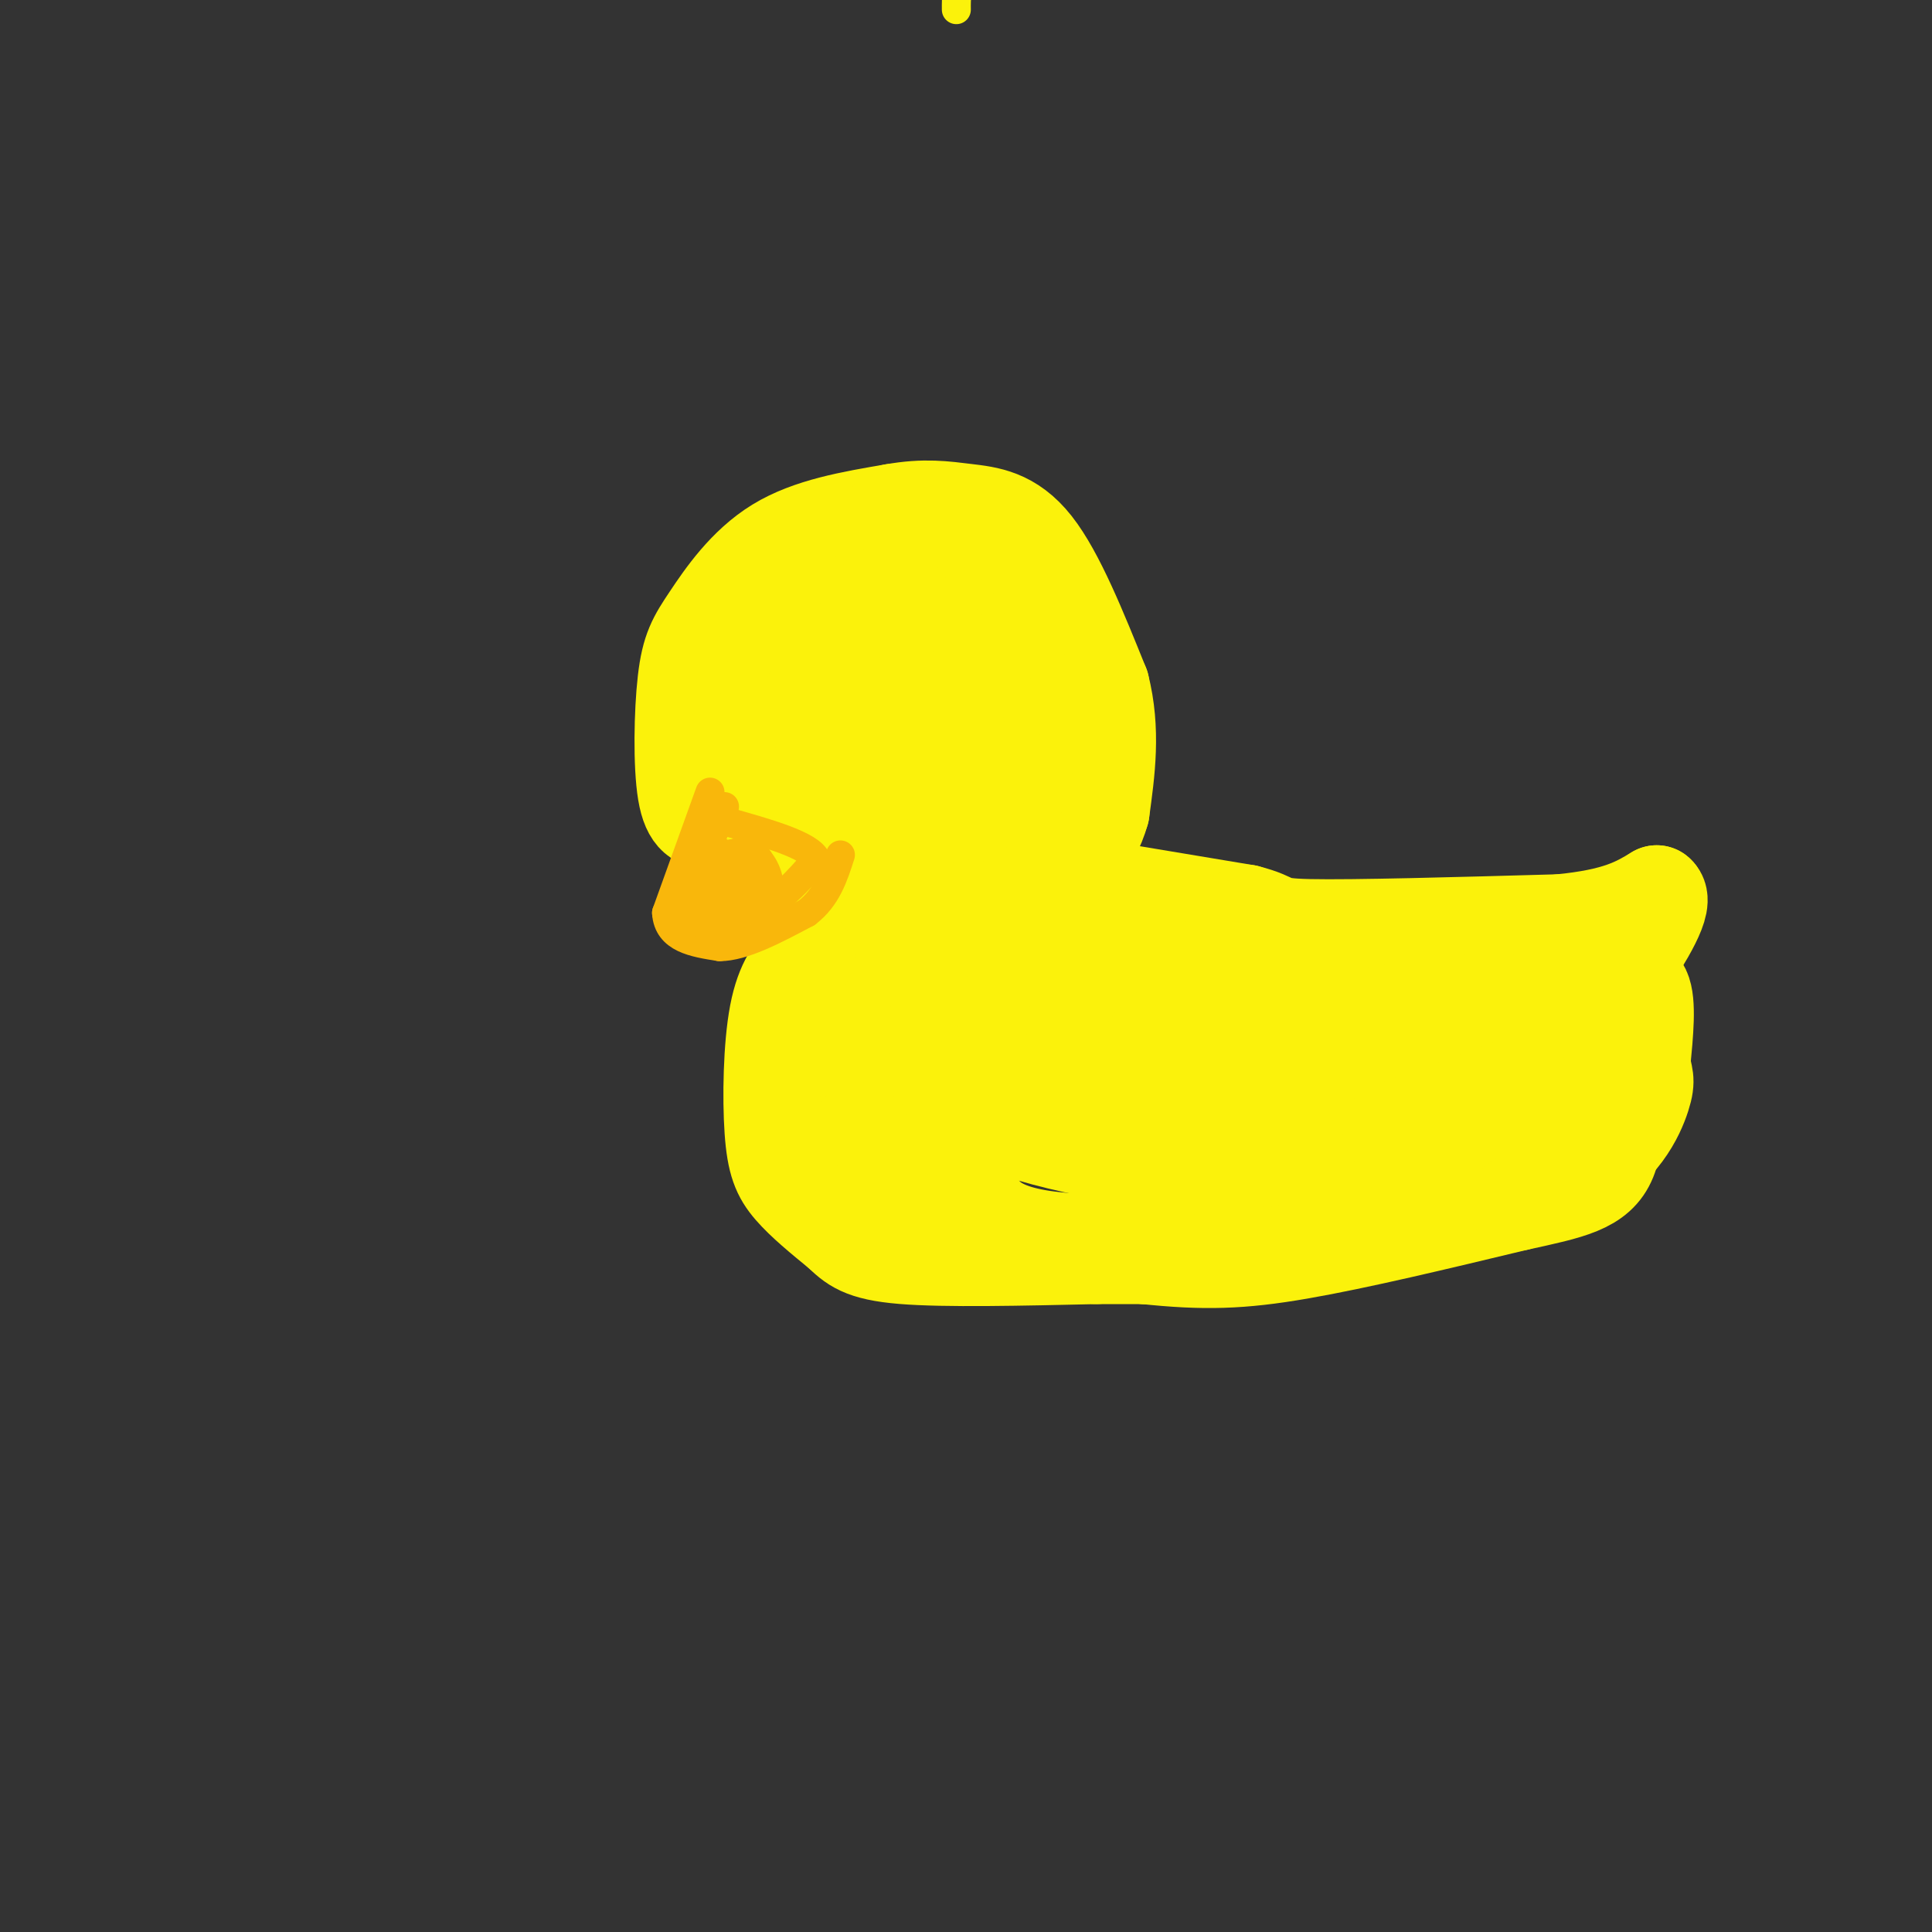 <svg viewBox='0 0 400 400' version='1.1' xmlns='http://www.w3.org/2000/svg' xmlns:xlink='http://www.w3.org/1999/xlink'><rect x="0" y="0" width="400" height="400" fill="#333333" stroke="none"/><g fill='none' stroke='rgb(251,242,11)' stroke-width='6' stroke-linecap='round' stroke-linejoin='round'><path d='M198,2c-0.022,-2.444 -0.044,-4.889 2,-8c2.044,-3.111 6.156,-6.889 12,-9c5.844,-2.111 13.422,-2.556 21,-3'/></g>
<g fill='none' stroke='rgb(251,242,11)' stroke-width='20' stroke-linecap='round' stroke-linejoin='round'><path d='M147,170c-2.035,-0.217 -4.070,-0.434 -5,-6c-0.930,-5.566 -0.754,-16.482 0,-23c0.754,-6.518 2.088,-8.640 5,-13c2.912,-4.360 7.404,-10.960 14,-15c6.596,-4.040 15.298,-5.520 24,-7'/><path d='M185,106c6.440,-1.155 10.542,-0.542 15,0c4.458,0.542 9.274,1.012 14,7c4.726,5.988 9.363,17.494 14,29'/><path d='M228,142c2.333,9.167 1.167,17.583 0,26'/><path d='M228,168c-1.956,7.067 -6.844,11.733 -10,14c-3.156,2.267 -4.578,2.133 -6,2'/><path d='M212,184c-4.501,2.159 -12.753,6.558 -20,9c-7.247,2.442 -13.490,2.927 -20,1c-6.510,-1.927 -13.289,-6.265 -17,-11c-3.711,-4.735 -4.356,-9.868 -5,-15'/><path d='M150,168c-1.589,-4.401 -3.061,-7.903 0,-16c3.061,-8.097 10.656,-20.789 16,-27c5.344,-6.211 8.439,-5.941 13,-7c4.561,-1.059 10.589,-3.445 15,-2c4.411,1.445 7.206,6.723 10,12'/><path d='M204,128c2.607,3.474 4.123,6.158 5,13c0.877,6.842 1.114,17.842 1,23c-0.114,5.158 -0.580,4.473 -4,6c-3.420,1.527 -9.793,5.265 -14,7c-4.207,1.735 -6.248,1.467 -12,-2c-5.752,-3.467 -15.215,-10.133 -19,-17c-3.785,-6.867 -1.893,-13.933 0,-21'/><path d='M161,137c-0.261,-5.292 -0.913,-8.021 5,-10c5.913,-1.979 18.393,-3.207 25,-2c6.607,1.207 7.343,4.848 9,9c1.657,4.152 4.237,8.814 5,14c0.763,5.186 -0.290,10.895 -3,16c-2.710,5.105 -7.076,9.605 -12,12c-4.924,2.395 -10.407,2.684 -14,1c-3.593,-1.684 -5.297,-5.342 -7,-9'/><path d='M169,168c-2.461,-5.943 -5.112,-16.302 -2,-22c3.112,-5.698 11.987,-6.737 18,-9c6.013,-2.263 9.164,-5.750 11,-1c1.836,4.750 2.358,17.737 3,24c0.642,6.263 1.404,5.802 -4,8c-5.404,2.198 -16.972,7.057 -22,7c-5.028,-0.057 -3.514,-5.028 -2,-10'/><path d='M171,165c-0.821,-2.269 -1.874,-2.940 0,-11c1.874,-8.060 6.675,-23.508 10,-29c3.325,-5.492 5.175,-1.029 8,2c2.825,3.029 6.625,4.623 9,12c2.375,7.377 3.326,20.537 2,26c-1.326,5.463 -4.930,3.229 -9,3c-4.070,-0.229 -8.606,1.547 -11,-2c-2.394,-3.547 -2.644,-12.416 -2,-17c0.644,-4.584 2.184,-4.881 4,-5c1.816,-0.119 3.908,-0.059 6,0'/><path d='M188,144c2.457,0.339 5.600,1.188 8,4c2.400,2.812 4.056,7.589 2,10c-2.056,2.411 -7.823,2.457 -11,1c-3.177,-1.457 -3.765,-4.416 -3,-6c0.765,-1.584 2.882,-1.792 5,-2'/><path d='M216,182c0.000,0.000 42.000,7.000 42,7'/><path d='M258,189c7.111,1.800 3.889,2.800 13,3c9.111,0.200 30.556,-0.400 52,-1'/><path d='M323,191c12.000,-1.167 16.000,-3.583 20,-6'/><path d='M343,185c2.167,1.667 -2.417,8.833 -7,16'/><path d='M336,201c-0.200,2.711 2.800,1.489 4,4c1.200,2.511 0.600,8.756 0,15'/><path d='M340,220c0.345,3.071 1.208,3.250 0,7c-1.208,3.750 -4.488,11.071 -14,16c-9.512,4.929 -25.256,7.464 -41,10'/><path d='M285,253c-19.711,2.889 -48.489,5.111 -64,4c-15.511,-1.111 -17.756,-5.556 -20,-10'/><path d='M201,247c-7.511,-7.956 -16.289,-22.844 -20,-35c-3.711,-12.156 -2.356,-21.578 -1,-31'/><path d='M192,194c-0.823,8.056 -1.646,16.112 0,23c1.646,6.888 5.761,12.609 19,17c13.239,4.391 35.603,7.451 49,9c13.397,1.549 17.828,1.585 23,0c5.172,-1.585 11.086,-4.793 17,-8'/><path d='M300,235c-6.512,0.405 -31.292,5.417 -47,5c-15.708,-0.417 -22.345,-6.262 -29,-12c-6.655,-5.738 -13.327,-11.369 -20,-17'/><path d='M204,211c-3.414,-4.587 -1.950,-7.555 -1,-10c0.950,-2.445 1.387,-4.368 8,-5c6.613,-0.632 19.401,0.026 26,2c6.599,1.974 7.007,5.262 8,10c0.993,4.738 2.569,10.925 -1,14c-3.569,3.075 -12.285,3.037 -21,3'/><path d='M223,225c-5.475,-0.223 -8.662,-2.280 -11,-5c-2.338,-2.720 -3.825,-6.103 -4,-9c-0.175,-2.897 0.964,-5.310 6,-7c5.036,-1.690 13.968,-2.659 18,-4c4.032,-1.341 3.162,-3.053 11,1c7.838,4.053 24.382,13.872 35,18c10.618,4.128 15.309,2.564 20,1'/><path d='M298,220c6.201,-0.646 11.703,-2.761 16,-5c4.297,-2.239 7.388,-4.603 5,-6c-2.388,-1.397 -10.254,-1.828 -19,-1c-8.746,0.828 -18.373,2.914 -28,5'/><path d='M272,213c-11.748,2.104 -27.118,4.863 -37,4c-9.882,-0.863 -14.276,-5.348 -12,-5c2.276,0.348 11.222,5.528 23,8c11.778,2.472 26.389,2.236 41,2'/><path d='M287,222c15.889,-2.311 35.111,-9.089 30,-9c-5.111,0.089 -34.556,7.044 -64,14'/><path d='M253,227c-12.552,2.815 -11.933,2.853 -13,1c-1.067,-1.853 -3.822,-5.596 -3,-9c0.822,-3.404 5.220,-6.469 8,-8c2.780,-1.531 3.941,-1.528 8,-2c4.059,-0.472 11.017,-1.421 22,0c10.983,1.421 25.992,5.210 41,9'/><path d='M316,218c8.333,2.167 8.667,3.083 9,4'/><path d='M327,212c-3.833,8.083 -7.667,16.167 -13,20c-5.333,3.833 -12.167,3.417 -19,3'/><path d='M316,224c0.000,0.000 -28.000,10.000 -28,10'/><path d='M177,195c-1.583,6.750 -3.167,13.500 -3,20c0.167,6.500 2.083,12.750 4,19'/><path d='M178,234c1.378,5.844 2.822,10.956 5,14c2.178,3.044 5.089,4.022 8,5'/><path d='M191,253c9.000,2.000 27.500,4.500 46,7'/><path d='M237,260c12.267,1.311 19.933,1.089 32,-1c12.067,-2.089 28.533,-6.044 45,-10'/><path d='M314,249c11.222,-2.444 16.778,-3.556 19,-9c2.222,-5.444 1.111,-15.222 0,-25'/><path d='M333,215c-0.500,-5.333 -1.750,-6.167 -3,-7'/><path d='M167,198c-2.363,2.661 -4.726,5.321 -6,12c-1.274,6.679 -1.458,17.375 -1,24c0.458,6.625 1.560,9.179 4,12c2.440,2.821 6.220,5.911 10,9'/><path d='M174,255c2.667,2.511 4.333,4.289 13,5c8.667,0.711 24.333,0.356 40,0'/><path d='M227,260c9.167,0.000 12.083,0.000 15,0'/></g>
<g fill='none' stroke='rgb(249,183,11)' stroke-width='6' stroke-linecap='round' stroke-linejoin='round'><path d='M147,164c0.000,0.000 -9.000,25.000 -9,25'/><path d='M138,189c0.333,5.333 5.667,6.167 11,7'/><path d='M149,196c4.833,0.000 11.417,-3.500 18,-7'/><path d='M167,189c4.167,-3.167 5.583,-7.583 7,-12'/><path d='M150,167c0.000,0.000 -8.000,19.000 -8,19'/><path d='M142,186c1.167,3.500 8.083,2.750 15,2'/><path d='M157,188c4.500,-1.333 8.250,-5.667 12,-10'/><path d='M169,178c-1.167,-3.000 -10.083,-5.500 -19,-8'/><path d='M150,170c-4.167,1.500 -5.083,9.250 -6,17'/><path d='M144,187c0.010,3.427 3.033,3.496 6,2c2.967,-1.496 5.876,-4.557 7,-7c1.124,-2.443 0.464,-4.270 -1,-5c-1.464,-0.730 -3.732,-0.365 -6,0'/><path d='M150,177c-1.378,-0.565 -1.823,-1.976 -3,0c-1.177,1.976 -3.086,7.340 -2,10c1.086,2.660 5.167,2.617 8,2c2.833,-0.617 4.416,-1.809 6,-3'/><path d='M159,186c0.845,-2.143 -0.042,-6.000 -2,-8c-1.958,-2.000 -4.988,-2.143 -7,0c-2.012,2.143 -3.006,6.571 -4,11'/><path d='M146,189c-0.583,2.440 -0.042,3.042 3,2c3.042,-1.042 8.583,-3.726 8,-4c-0.583,-0.274 -7.292,1.863 -14,4'/><path d='M143,191c-2.833,0.500 -2.917,-0.250 -3,-1'/><path d='M147,186c0.000,0.000 10.000,-7.000 10,-7'/></g>
</svg>